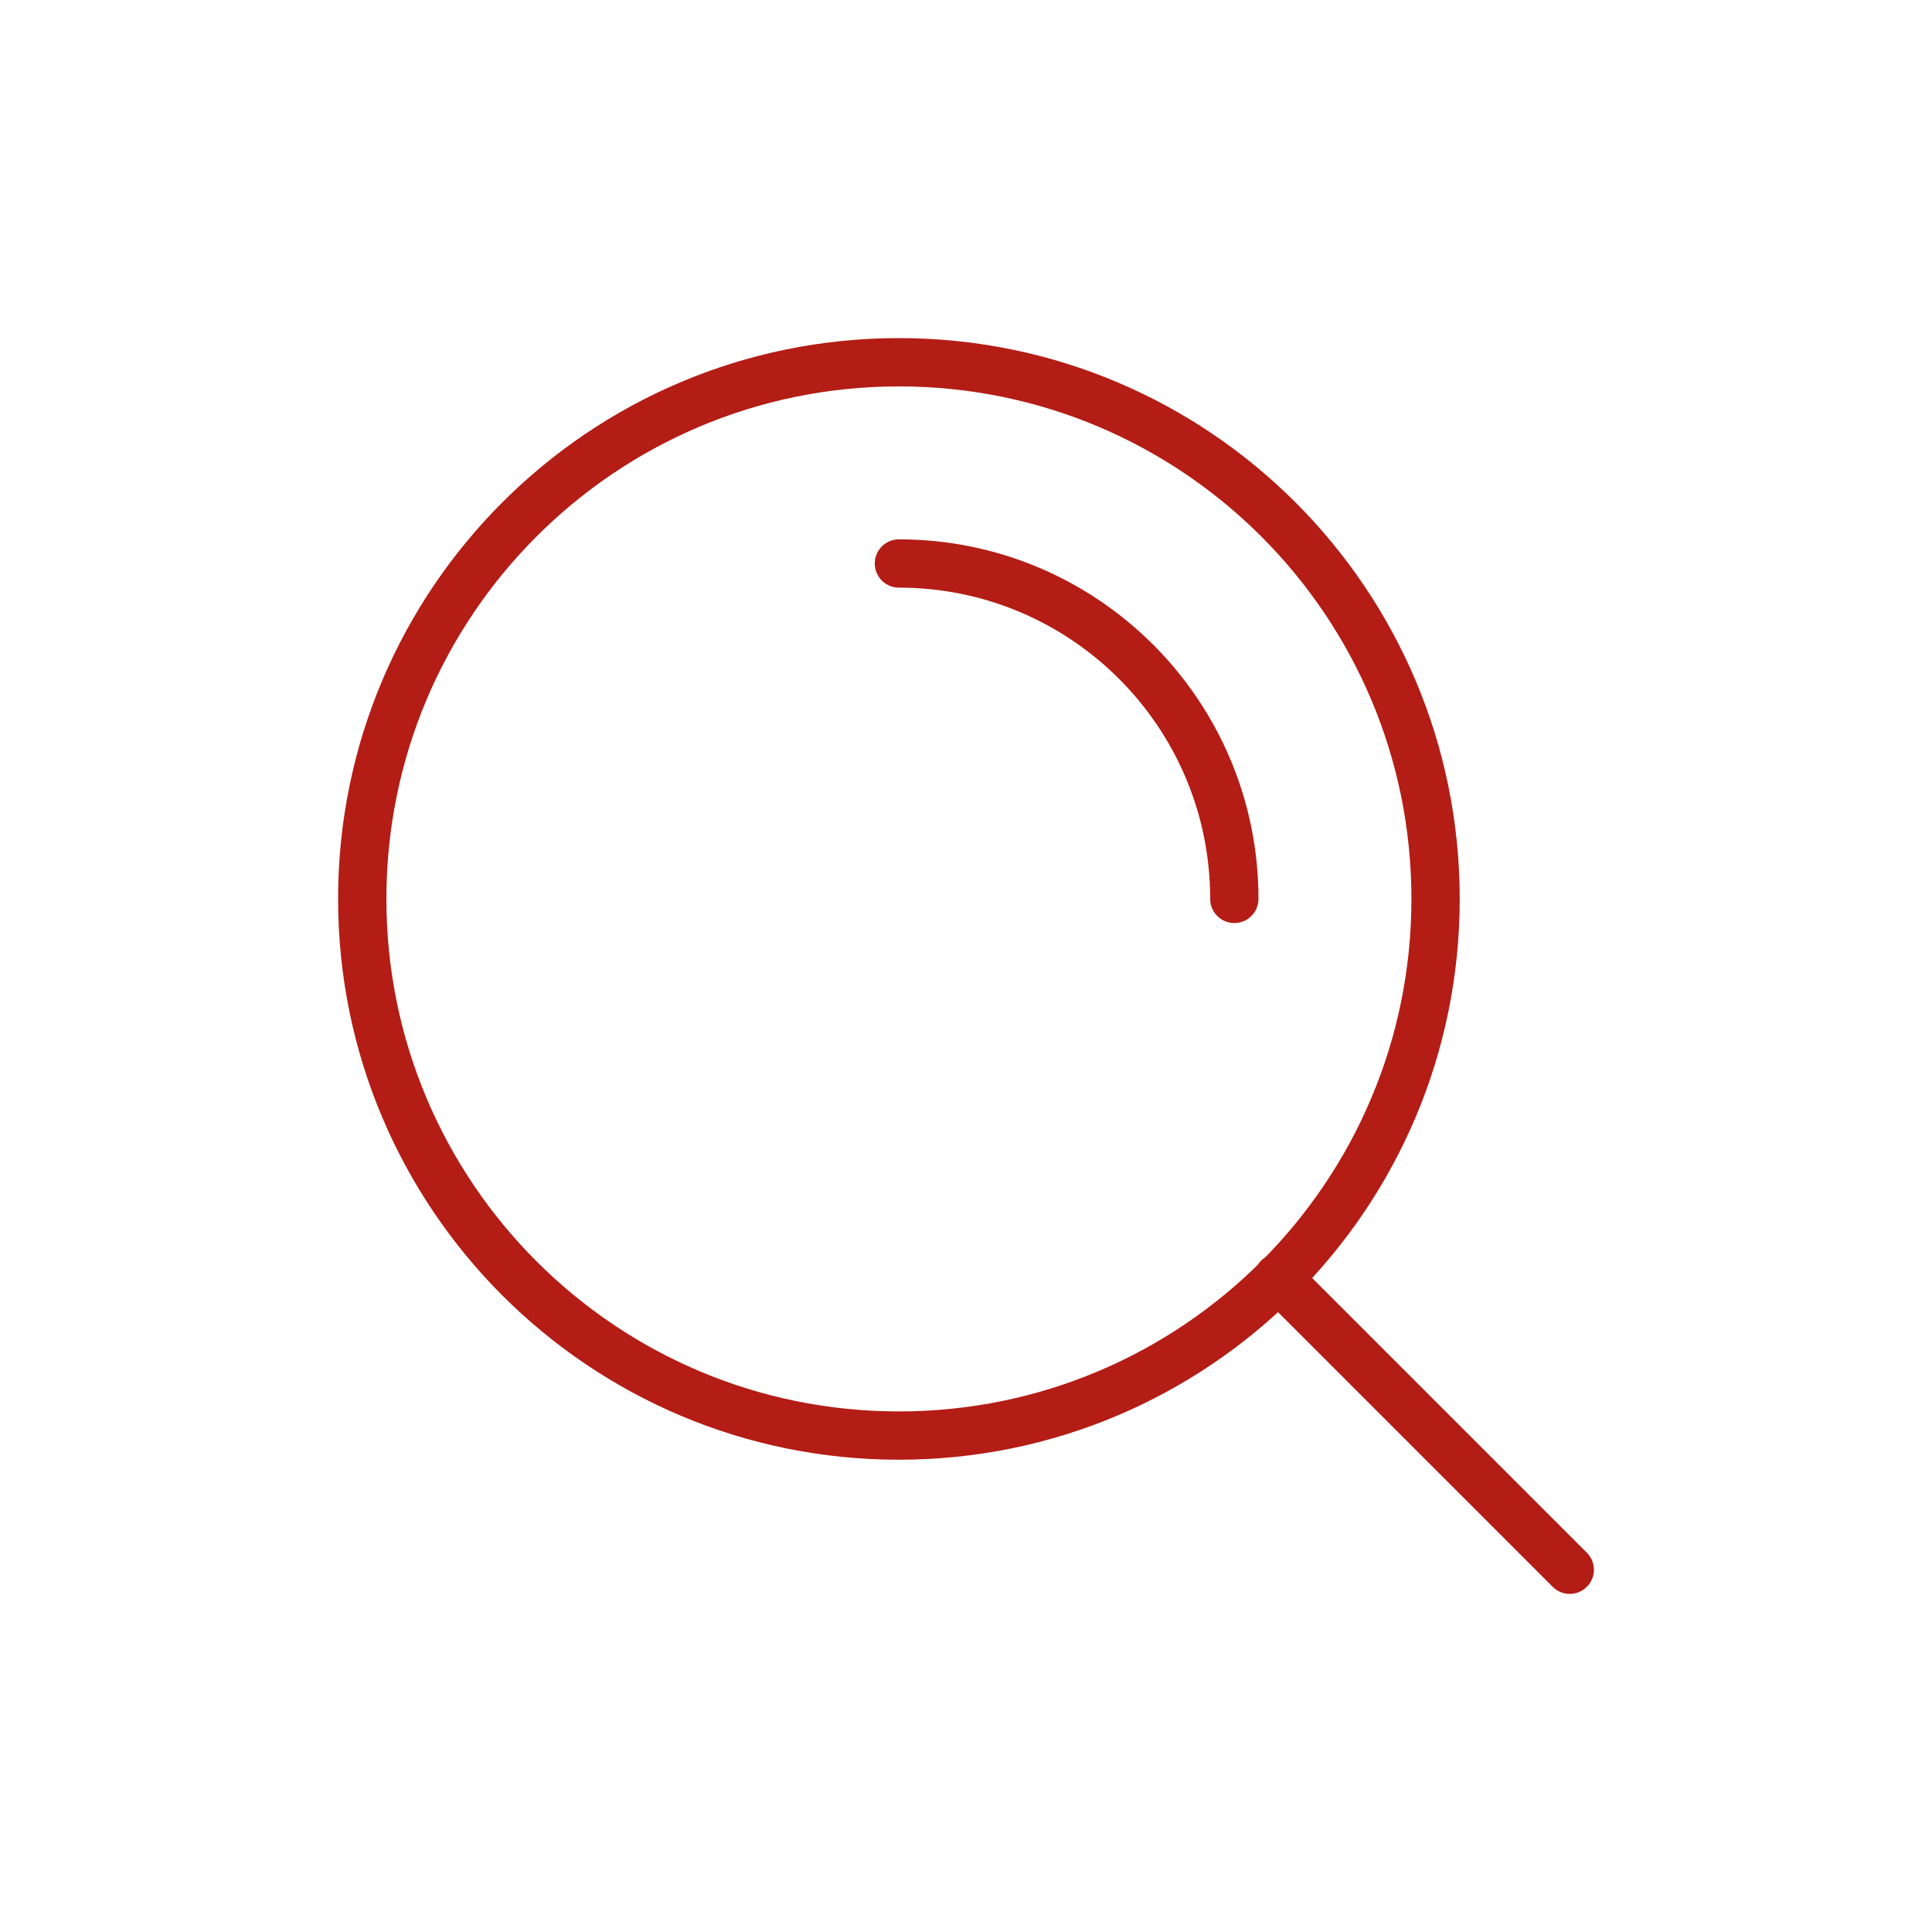 <?xml version="1.0" encoding="UTF-8"?> <svg xmlns="http://www.w3.org/2000/svg" width="80" height="80" viewBox="0 0 80 80" fill="none"><path d="M65 65L52.917 52.917M37.222 23.333C44.893 23.333 51.111 29.552 51.111 37.222M59.444 37.222C59.444 49.495 49.495 59.444 37.222 59.444C24.949 59.444 15 49.495 15 37.222C15 24.949 24.949 15 37.222 15C49.495 15 59.444 24.949 59.444 37.222Z" stroke="#B31D15" stroke-width="2" stroke-linecap="round" stroke-linejoin="round"></path></svg> 
